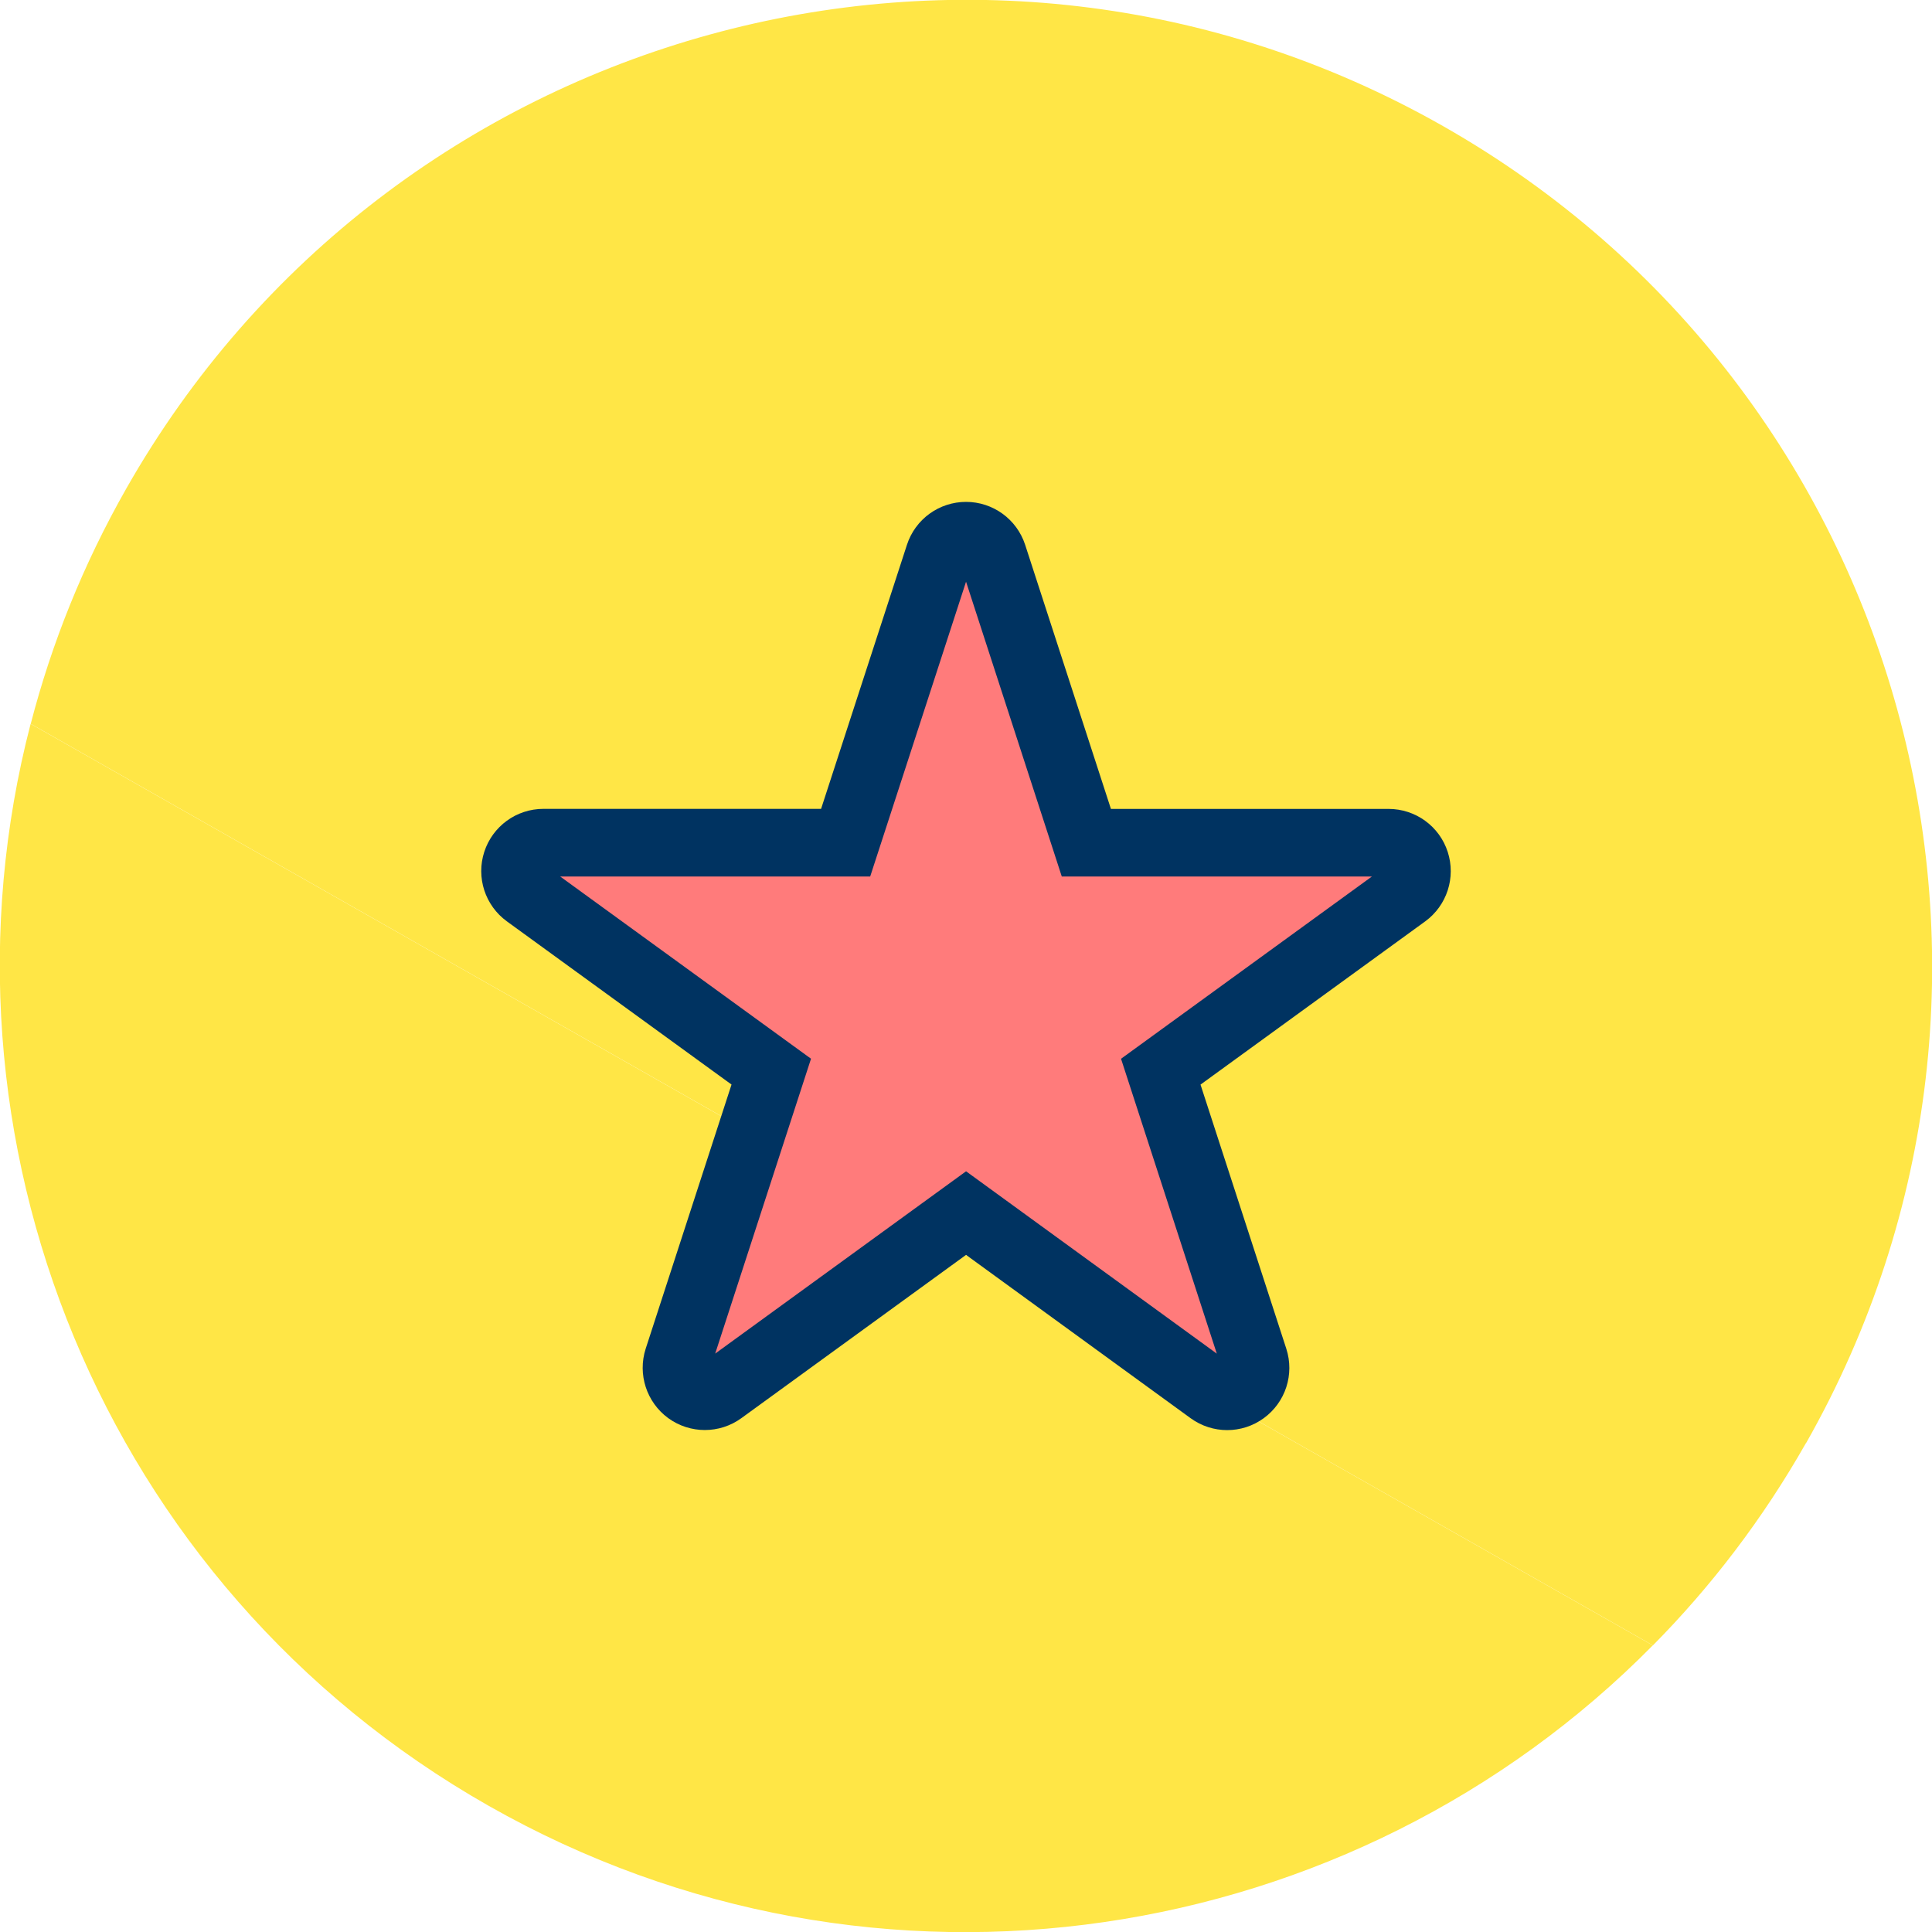 <?xml version="1.0" encoding="utf-8"?>
<!-- Generator: Adobe Illustrator 14.0.0, SVG Export Plug-In . SVG Version: 6.00 Build 43363)  -->
<!DOCTYPE svg PUBLIC "-//W3C//DTD SVG 1.1//EN" "http://www.w3.org/Graphics/SVG/1.1/DTD/svg11.dtd">
<svg version="1.1" id="Warstwa_1" xmlns="http://www.w3.org/2000/svg" xmlns:xlink="http://www.w3.org/1999/xlink" x="0px" y="0px"
	 width="1000px" height="1000px" viewBox="0 0 1000 1000" enable-background="new 0 0 1000 1000" xml:space="preserve">
<g>
	<path fill="#FFE646" d="M934.75,746.949c-22.225,39.138-48.975,74.15-79.212,104.7l-839.625-477
		c10.762-41.612,27.137-82.5,49.375-121.637C201.663,12.888,506.913-71.163,746.913,65.263
		c240.125,136.412,324.2,441.624,187.875,681.749"/>
	<path fill="#FFE646" d="M855.5,851.624c-154.949,157-401.499,197.275-602.5,83.101C52,820.562-39.65,588.162,15.85,374.65
		l839.625,477"/>
</g>
<g>
	<path fill="#FFE646" d="M500.026,315.424l46.279,141.862h149.514l-120.954,87.827l46.251,141.971l-121.089-87.695l-121.114,87.695
		l46.198-141.971l-121.009-87.827h149.7L500.026,315.424z"/>
	<path fill="#FF7B7B" stroke="#003361" stroke-width="35" d="M364.831,722.681c-3.028,0-6.056-0.93-8.634-2.789
		c-5.126-3.773-7.278-10.388-5.34-16.419l48.351-148.797l-126.561-91.944c-5.153-3.746-7.306-10.36-5.34-16.419
		c1.968-6.057,7.599-10.147,13.947-10.147h156.449l48.375-148.77c1.968-6.058,7.598-10.122,13.947-10.122
		c6.352,0,11.982,4.091,13.948,10.122l48.325,148.795h156.447c6.349,0,12.006,4.093,13.946,10.149
		c1.966,6.056-0.187,12.673-5.313,16.417l-126.561,91.946L649.142,703.5c1.966,6.056-0.187,12.67-5.34,16.416
		c-5.127,3.747-12.088,3.747-17.241,0l-126.534-92.023l-126.563,91.972c-2.576,1.885-5.604,2.814-8.634,2.814"/>
</g>
</svg>
